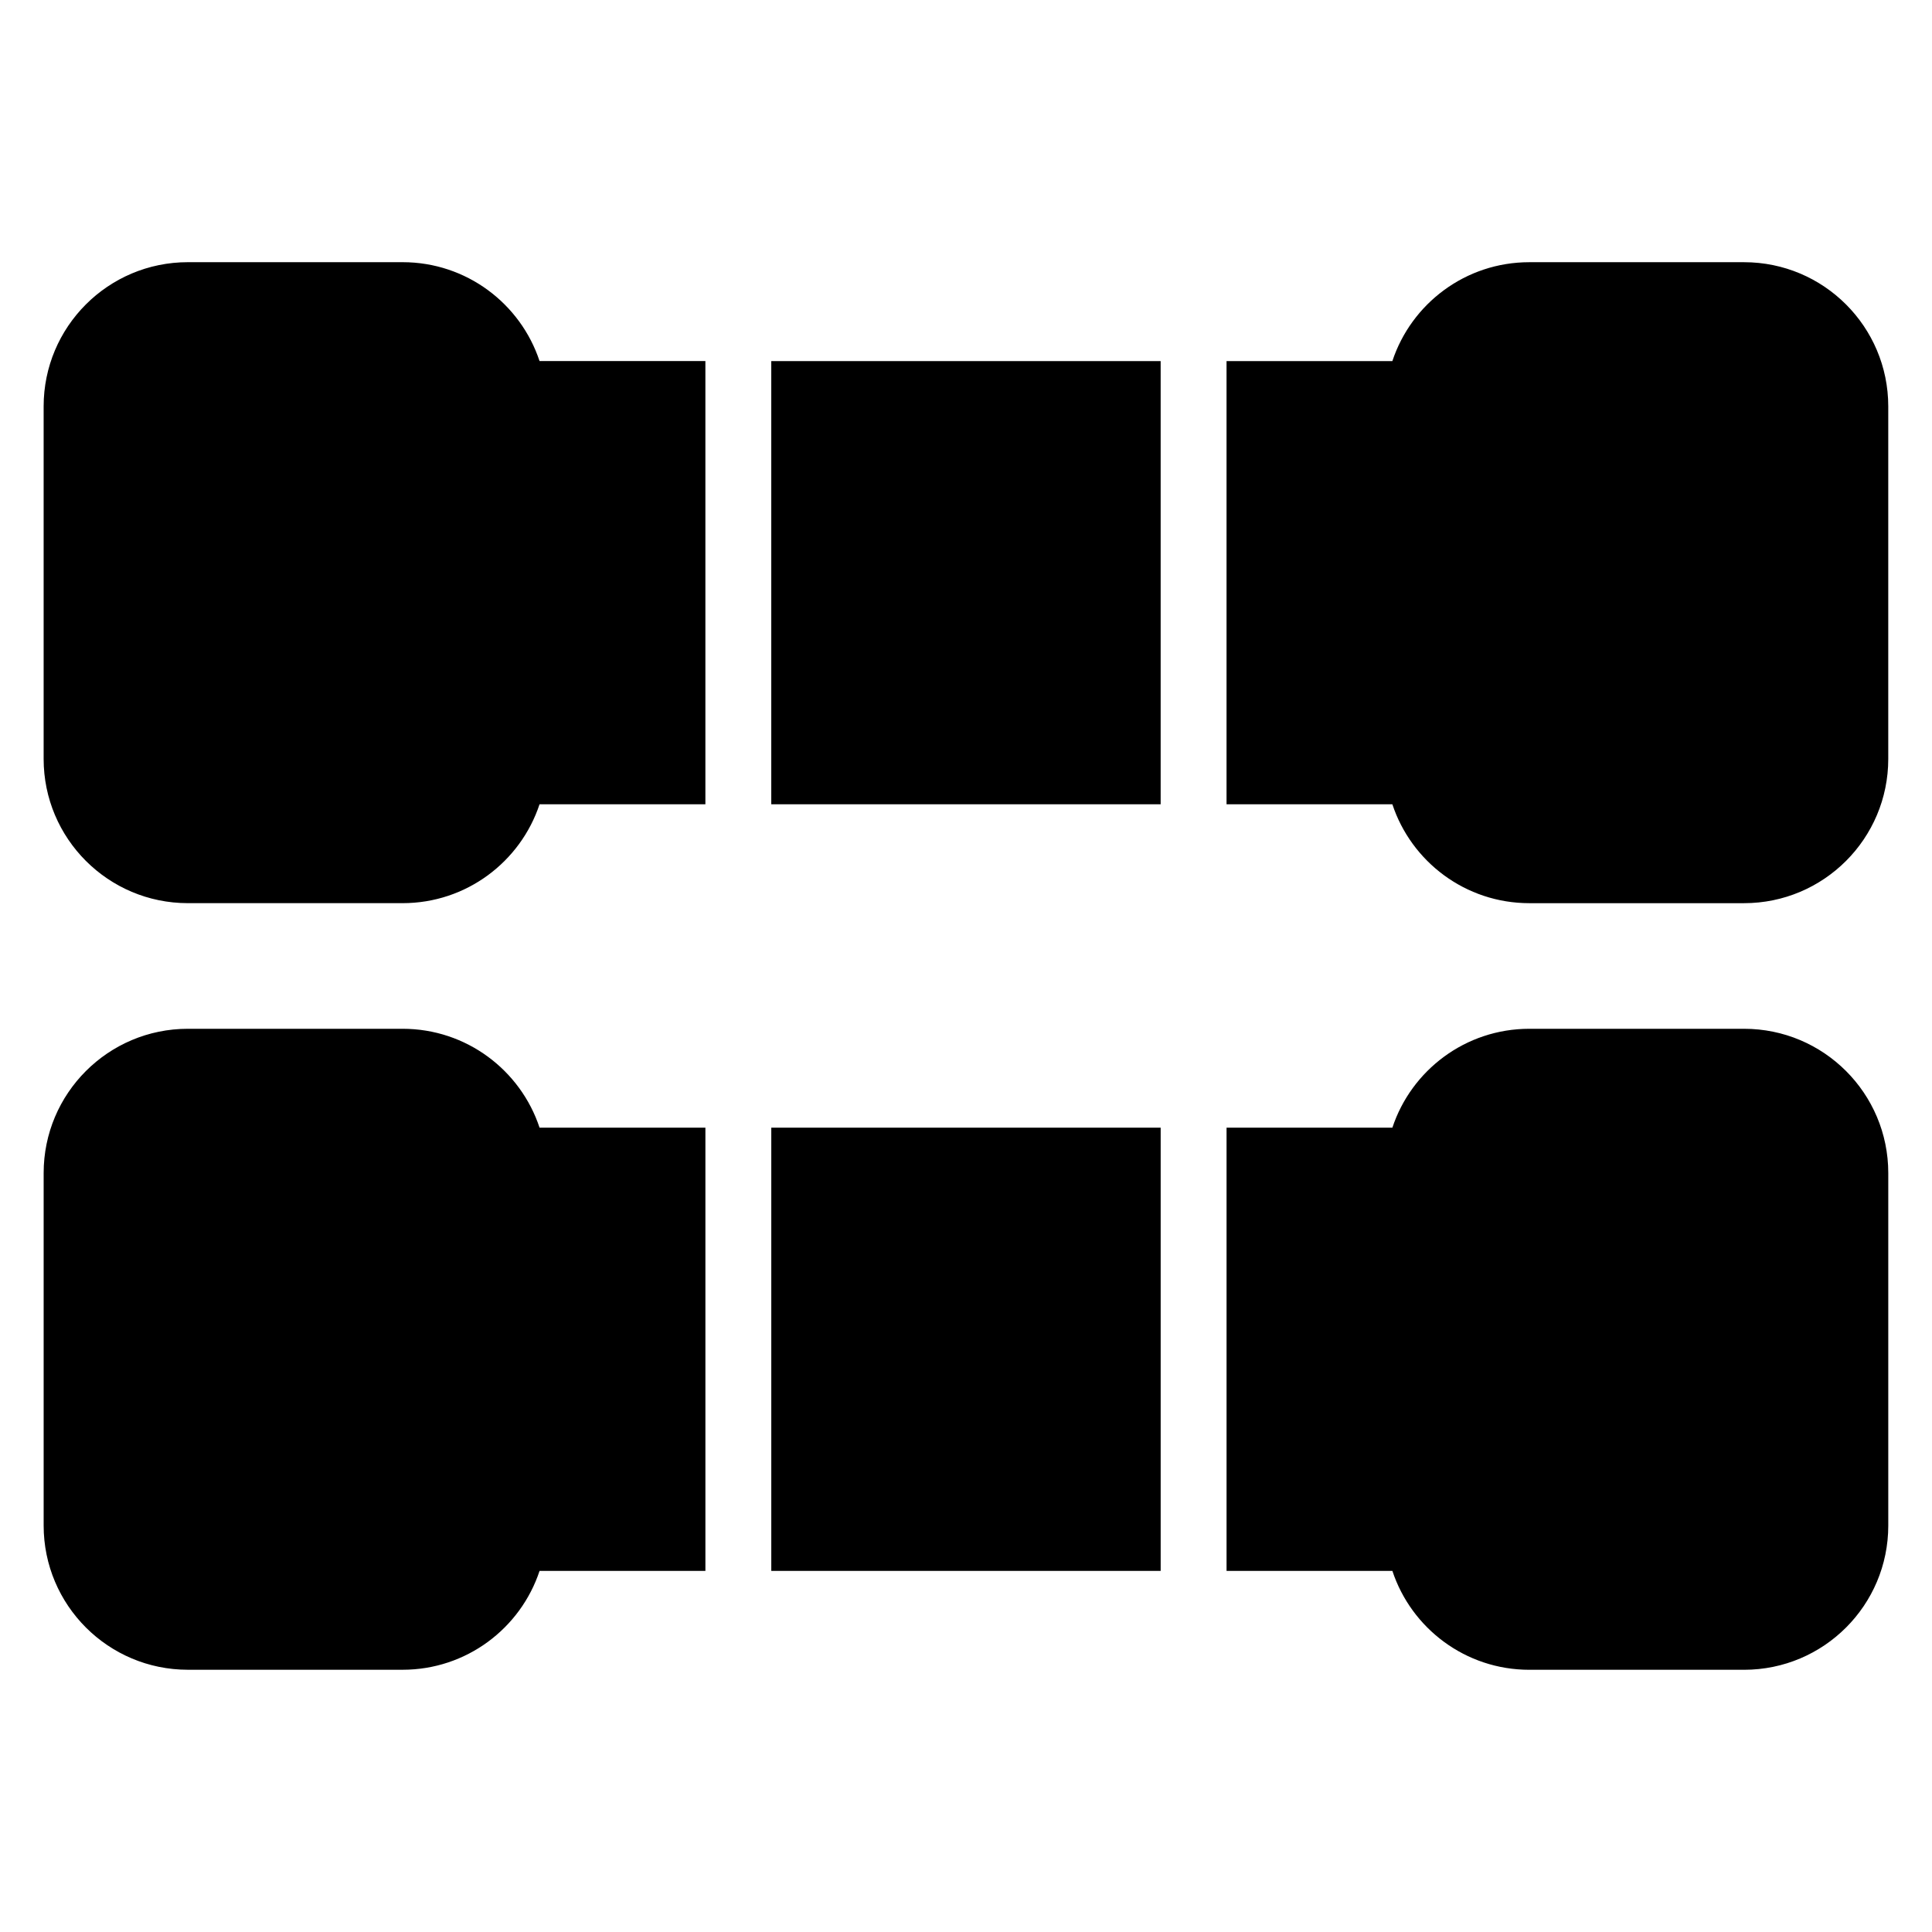 <?xml version="1.0" encoding="UTF-8"?>
<!-- Uploaded to: SVG Repo, www.svgrepo.com, Generator: SVG Repo Mixer Tools -->
<svg fill="#000000" width="800px" height="800px" version="1.1" viewBox="144 144 512 512" xmlns="http://www.w3.org/2000/svg">
 <path d="m469.05 442.85h43.945v-0.004c5.039-15.223 19.383-26.207 36.293-26.207h56.906c21.109 0 38.219 17.113 38.219 38.227v93.426c0 21.109-17.109 38.219-38.219 38.219h-56.906c-16.91 0-31.258-10.98-36.293-26.207l-43.945 0.004zm-138.11 117.45-43.949 0.004c-5.039 15.219-19.383 26.199-36.293 26.199h-56.902c-21.109 0-38.227-17.109-38.227-38.219v-93.418c0-21.109 17.113-38.227 38.227-38.227h56.902c16.91 0 31.258 10.984 36.293 26.207h43.949zm120.65 0h-103.19v-117.45h103.19zm17.457-320.61h43.945c5.039-15.223 19.383-26.203 36.293-26.203h56.906c21.109 0 38.219 17.109 38.219 38.219v93.418c0 21.109-17.109 38.227-38.219 38.227h-56.906c-16.91 0-31.258-10.984-36.293-26.207h-43.945zm-138.11 117.45h-43.949c-5.039 15.223-19.383 26.207-36.293 26.207h-56.902c-21.109 0-38.227-17.113-38.227-38.227v-93.418c0-21.109 17.113-38.219 38.227-38.219h56.902c16.91 0 31.258 10.98 36.293 26.203h43.949zm120.65 0h-103.19v-117.45h103.19z" fill-rule="evenodd"/>
</svg>
